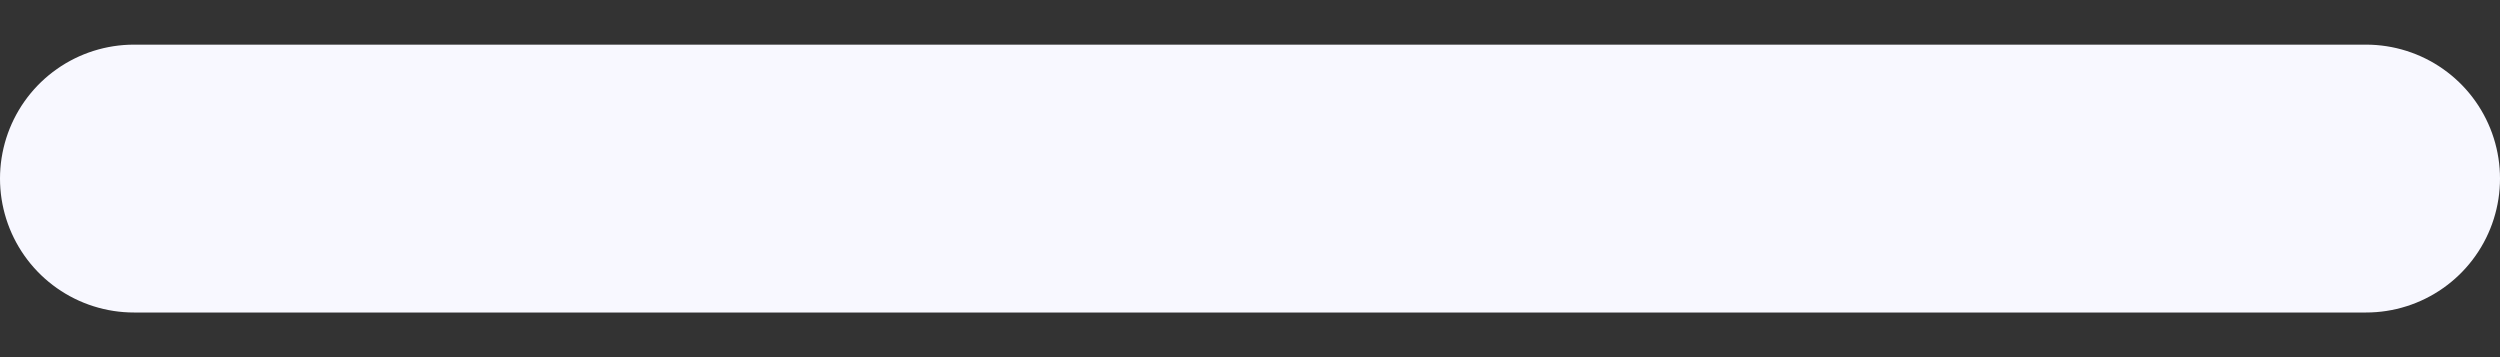 <svg width="28" height="4" viewBox="0 0 28 4" fill="none" xmlns="http://www.w3.org/2000/svg">
<rect x="0" y="0" width="28" height="4" fill="#333333" stroke="none"/>
<path d="M1.5 2H26.5" stroke="#F8F8FF" stroke-width="3" stroke-linecap="round"/>
</svg>
